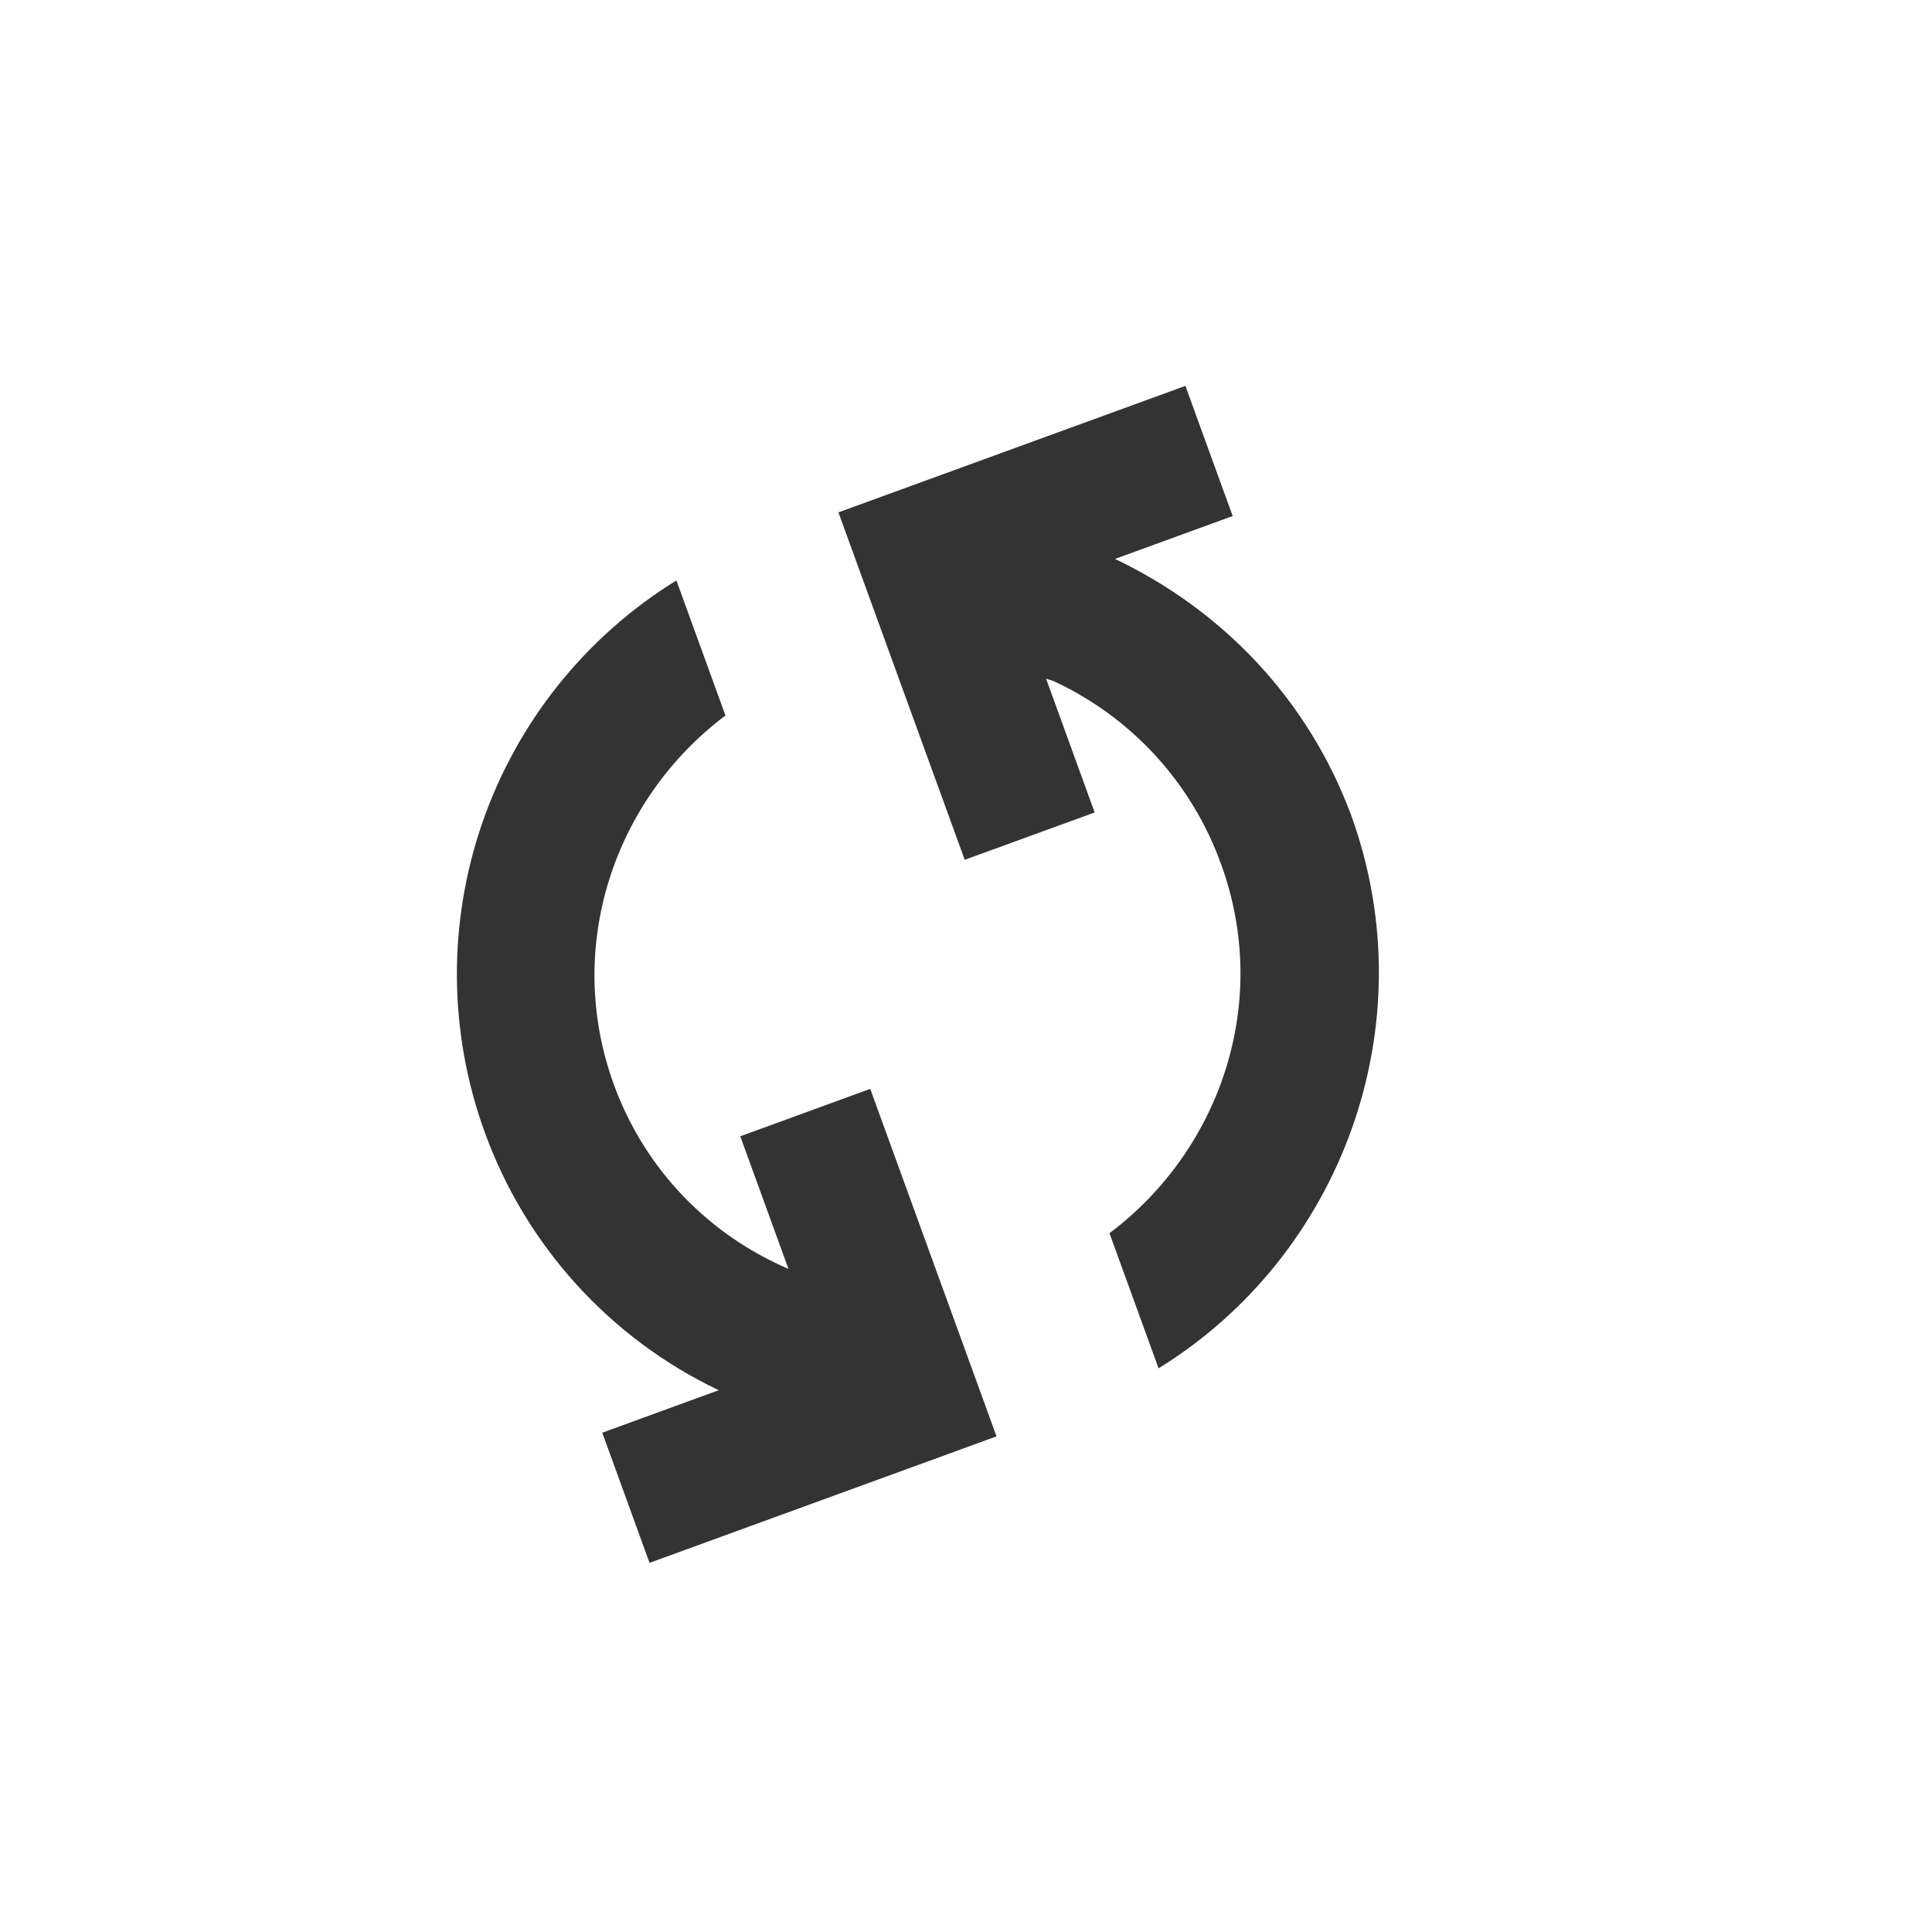 <svg width="30" height="30" viewBox="0 0 30 30" fill="none" xmlns="http://www.w3.org/2000/svg">
<path d="M17.99 21.247L17.228 19.149C18.955 17.851 19.738 15.557 18.962 13.422C18.739 12.799 18.394 12.228 17.949 11.74C17.503 11.252 16.965 10.857 16.366 10.579C16.327 10.561 16.282 10.556 16.243 10.537L16.998 12.616L14.98 13.351L13.019 7.956L18.407 5.992L19.141 8.013L17.314 8.679C18.957 9.462 20.308 10.837 20.986 12.673C22.158 15.927 20.826 19.5 17.99 21.247ZM15.474 22.304L10.086 24.268L9.352 22.247L11.16 21.587C9.47 20.782 8.164 19.342 7.526 17.579C6.962 16.026 6.951 14.326 7.493 12.766C8.036 11.205 9.099 9.88 10.503 9.013L11.265 11.11C9.538 12.409 8.755 14.702 9.531 16.838C10.016 18.172 11.018 19.178 12.243 19.703L11.495 17.644L13.513 16.908L15.474 22.304Z" fill="#333333"/>
</svg>
